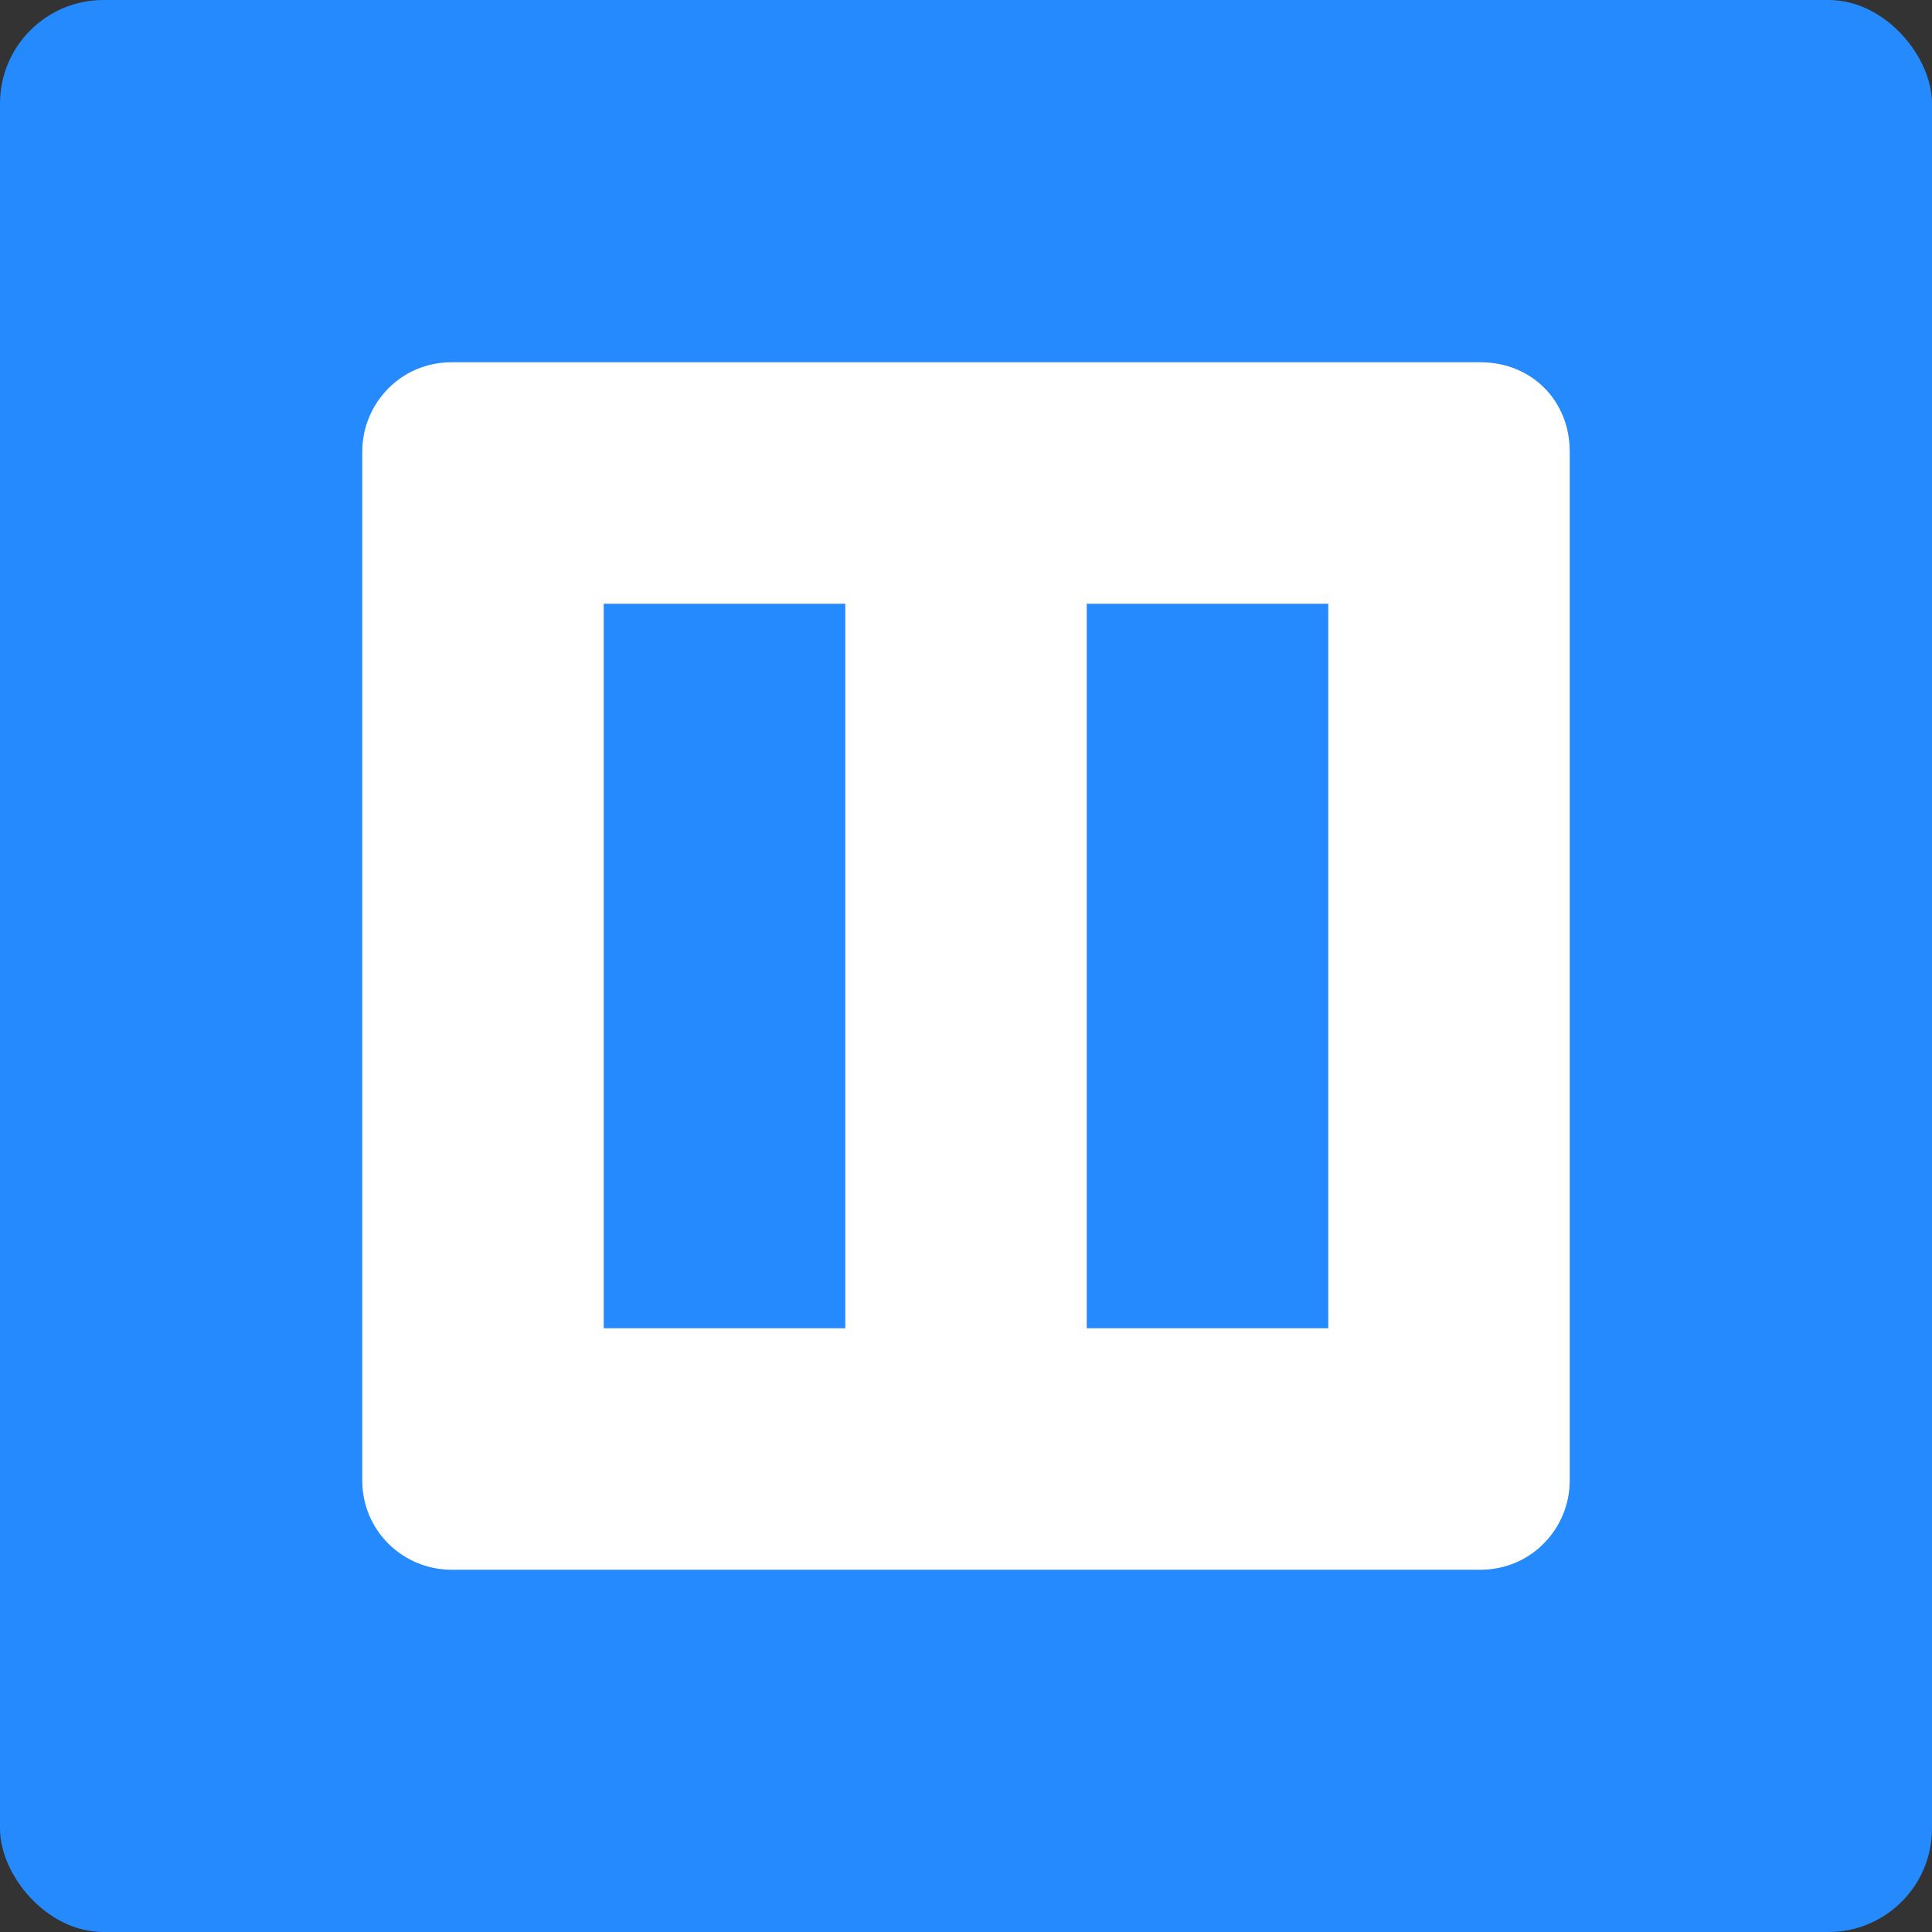<svg xmlns="http://www.w3.org/2000/svg" width="16" height="16" version="1">
 <rect width="100%" height="100%" fill="#333333" stroke="none"/>
 <rect style="fill:#248afd" width="16" height="16" x="0" y="0" rx=".857" ry=".857"/>
 <path style="fill:#ffffff" d="M 3.74 3 C 3.317 3 3 3.343 3 3.74 L 3 12.26 C 3 12.683 3.343 13 3.74 13 L 12.26 13 C 12.683 13 13 12.657 13 12.26 L 13 3.74 C 13 3.317 12.683 3 12.26 3 L 3.74 3 z M 5 5 L 7 5 L 7 10 L 7 11 L 5 11 L 5 10 L 5 5 z M 9 5 L 11 5 L 11 10 L 11 11 L 9 11 L 9 10 L 9 5 z"/>
</svg>
